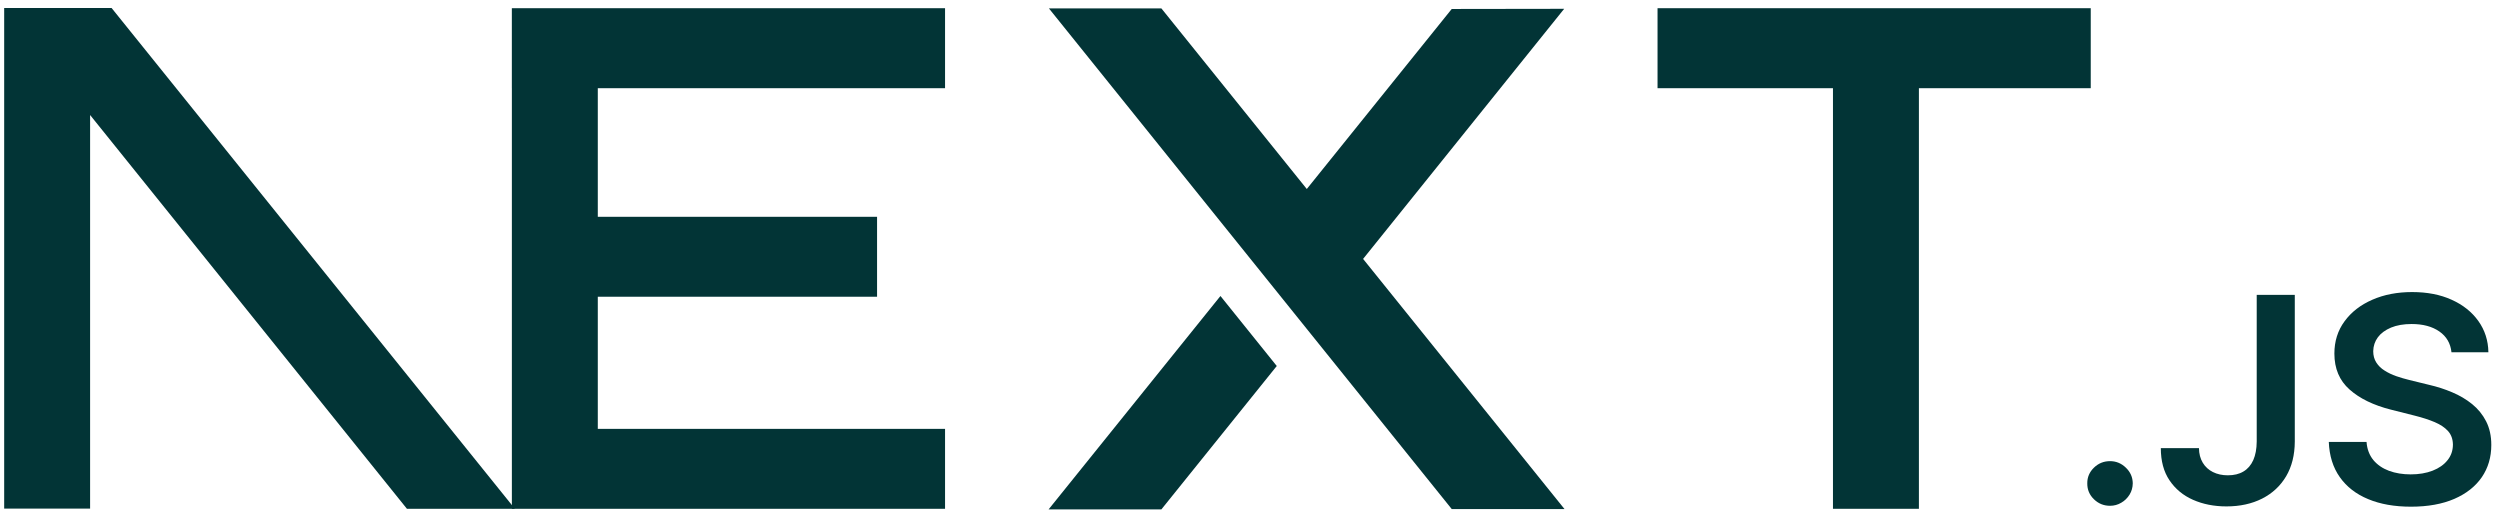 <svg width="194" height="40" viewBox="0 0 194 40" fill="none" xmlns="http://www.w3.org/2000/svg">
<g id="Nextjs-logo 1" clip-path="url(#clip0_582_1198)">
<path id="Vector" d="M128.625 0.637H162.242V6.842H148.907V39.484H142.238V6.842H128.625V0.637Z" fill="#023436"/>
<path id="Vector_2" d="M73.336 0.637V6.842H46.389V16.823H68.06V23.028H46.389V33.28H73.336V39.484H39.721V6.842H39.719V0.637H73.336Z" fill="#023436"/>
<path id="Vector_3" d="M90.125 0.654H81.398L112.654 39.502H121.405L105.776 20.092L121.38 0.684L112.654 0.697L101.407 14.666L90.125 0.654Z" fill="#023436"/>
<path id="Vector_4" d="M99.077 28.402L94.707 22.969L81.371 39.53H90.122L99.077 28.402Z" fill="#023436"/>
<path id="Vector_5" fill-rule="evenodd" clip-rule="evenodd" d="M39.956 39.485L8.659 0.621H0.324V39.469H6.992V8.925L31.58 39.485H39.956Z" fill="#023436"/>
<path id="Vector_6" d="M163.74 39.249C163.251 39.249 162.836 39.08 162.488 38.741C162.14 38.403 161.968 37.993 161.973 37.508C161.968 37.036 162.14 36.631 162.488 36.293C162.836 35.954 163.251 35.785 163.74 35.785C164.209 35.785 164.62 35.954 164.968 36.293C165.321 36.631 165.497 37.036 165.502 37.508C165.497 37.829 165.415 38.122 165.253 38.385C165.086 38.652 164.874 38.861 164.607 39.013C164.345 39.169 164.056 39.249 163.74 39.249Z" fill="#023436"/>
<path id="Vector_7" d="M175.121 22.883H178.076V34.267C178.071 35.313 177.845 36.208 177.403 36.96C176.955 37.712 176.336 38.287 175.541 38.692C174.751 39.092 173.824 39.297 172.772 39.297C171.809 39.297 170.946 39.124 170.178 38.785C169.41 38.447 168.8 37.939 168.353 37.272C167.901 36.604 167.68 35.771 167.68 34.774H170.639C170.644 35.21 170.743 35.589 170.933 35.905C171.122 36.221 171.384 36.461 171.719 36.63C172.057 36.8 172.446 36.884 172.884 36.884C173.359 36.884 173.766 36.786 174.095 36.586C174.425 36.39 174.678 36.096 174.854 35.705C175.026 35.317 175.117 34.836 175.121 34.267V22.883Z" fill="#023436"/>
<path id="Vector_8" d="M190.234 27.334C190.162 26.644 189.846 26.105 189.295 25.723C188.739 25.335 188.02 25.144 187.139 25.144C186.521 25.144 185.988 25.237 185.545 25.42C185.102 25.607 184.759 25.856 184.523 26.172C184.289 26.488 184.171 26.849 184.162 27.254C184.162 27.592 184.243 27.886 184.401 28.131C184.56 28.38 184.772 28.59 185.048 28.759C185.318 28.932 185.621 29.075 185.951 29.191C186.285 29.306 186.62 29.404 186.954 29.485L188.495 29.863C189.114 30.005 189.715 30.197 190.288 30.442C190.862 30.682 191.382 30.989 191.838 31.359C192.294 31.728 192.656 32.173 192.922 32.694C193.189 33.215 193.325 33.825 193.325 34.529C193.325 35.477 193.081 36.309 192.588 37.031C192.095 37.747 191.386 38.308 190.455 38.713C189.529 39.114 188.409 39.319 187.09 39.319C185.816 39.319 184.704 39.123 183.769 38.731C182.83 38.344 182.097 37.774 181.569 37.026C181.04 36.278 180.756 35.365 180.715 34.293H183.643C183.683 34.853 183.864 35.321 184.171 35.699C184.483 36.073 184.889 36.349 185.387 36.536C185.888 36.719 186.448 36.812 187.067 36.812C187.713 36.812 188.283 36.715 188.775 36.523C189.263 36.332 189.647 36.065 189.923 35.717C190.203 35.374 190.343 34.969 190.347 34.506C190.343 34.083 190.216 33.732 189.972 33.456C189.724 33.18 189.38 32.948 188.942 32.761C188.5 32.574 187.984 32.405 187.397 32.258L185.527 31.786C184.176 31.443 183.105 30.922 182.323 30.224C181.537 29.525 181.148 28.599 181.148 27.437C181.148 26.484 181.41 25.647 181.939 24.93C182.463 24.213 183.182 23.657 184.09 23.261C185.002 22.86 186.033 22.664 187.18 22.664C188.346 22.664 189.367 22.86 190.248 23.261C191.129 23.657 191.82 24.209 192.321 24.912C192.823 25.616 193.085 26.422 193.099 27.334H190.234Z" fill="#023436"/>
</g>
<defs>
<clipPath id="clip0_582_1198">
<rect width="193" height="39.188" fill="white" transform="translate(0.324 0.621)"/>
</clipPath>
</defs>
</svg>
